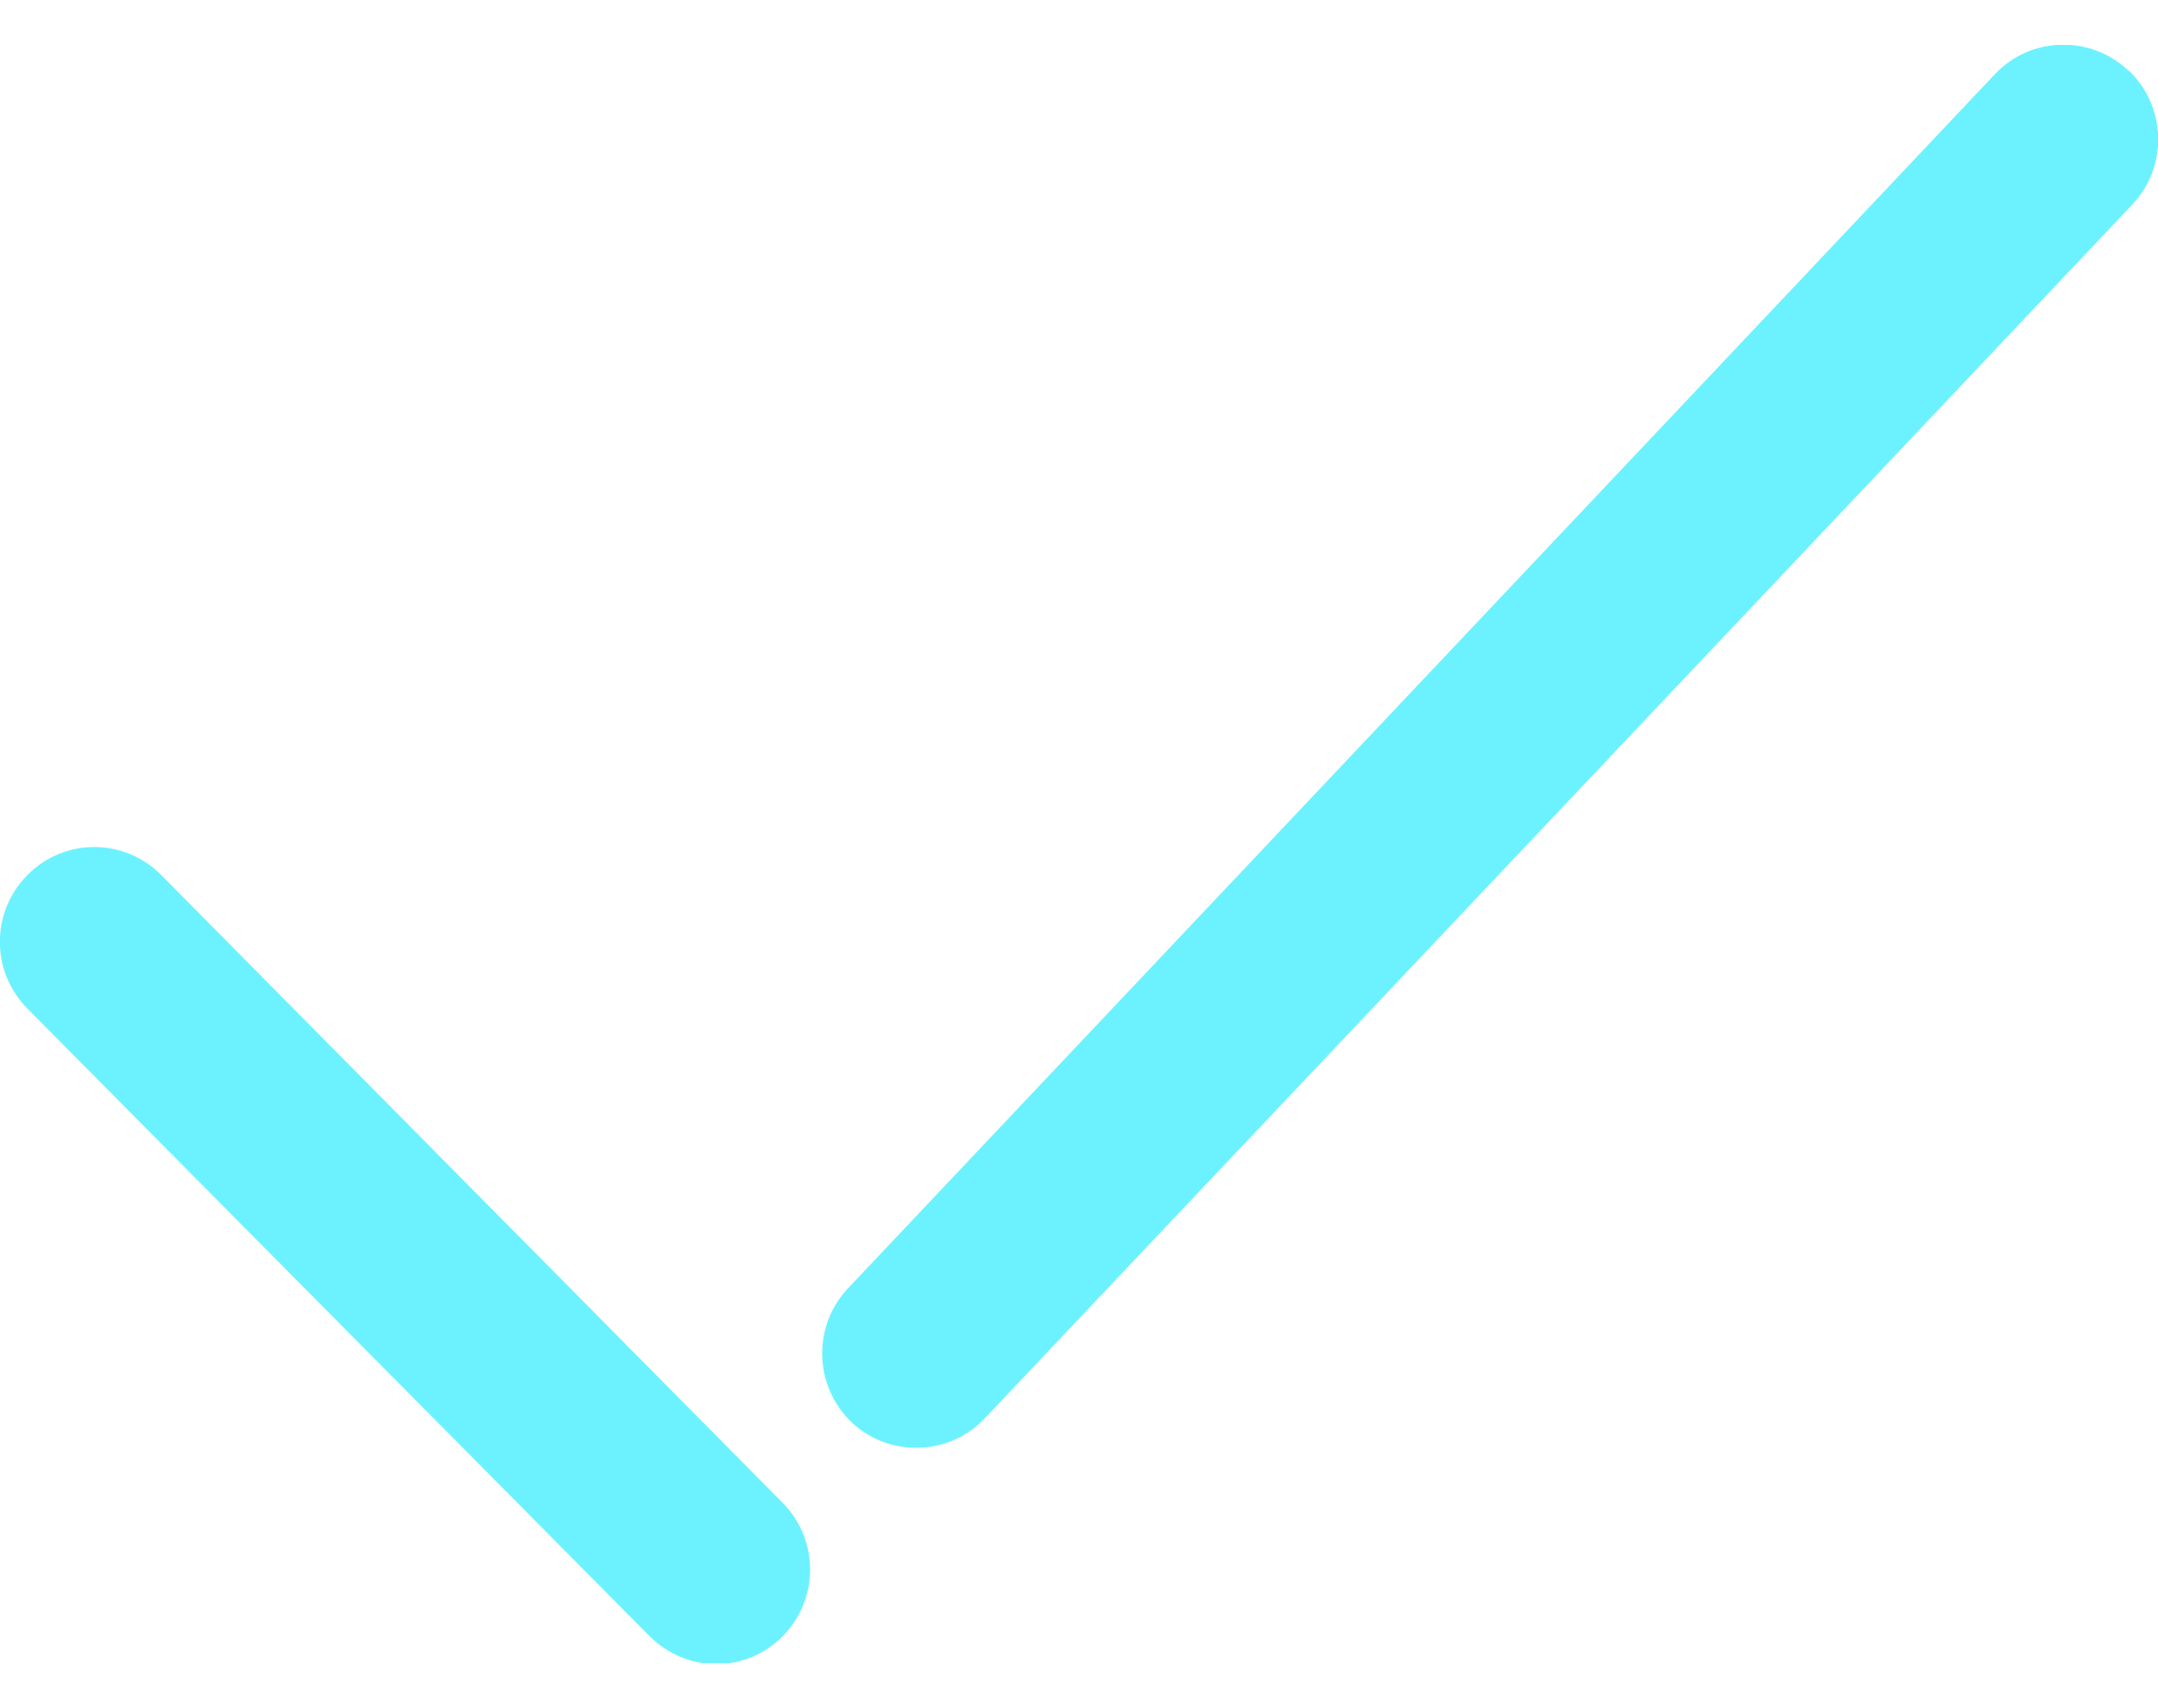 <svg width="24" height="19" viewBox="0 0 24 19" fill="none" xmlns="http://www.w3.org/2000/svg">
<g clip-path="url(#clip0_5038_348)">
<path d="M1.791 9.731C1.382 9.321 0.721 9.316 0.307 9.731C-0.102 10.142 -0.107 10.805 0.307 11.221L7.222 18.197C7.426 18.402 7.695 18.51 7.964 18.51C8.233 18.51 8.497 18.408 8.701 18.203C9.11 17.793 9.115 17.129 8.701 16.713L1.791 9.731Z" fill="#6CF2FF"/>
<path d="M23.671 0.786C23.252 0.387 22.585 0.403 22.187 0.824L9.432 14.329C9.034 14.75 9.05 15.414 9.469 15.818C9.674 16.013 9.932 16.104 10.19 16.104C10.47 16.104 10.744 15.996 10.953 15.775L23.714 2.275C24.112 1.854 24.096 1.191 23.677 0.786H23.671Z" fill="#6CF2FF"/>
</g>
<defs>
<clipPath id="clip0_5038_348">
<rect width="24" height="18" fill="white" transform="translate(0 0.5)"/>
</clipPath>
</defs>
</svg>
